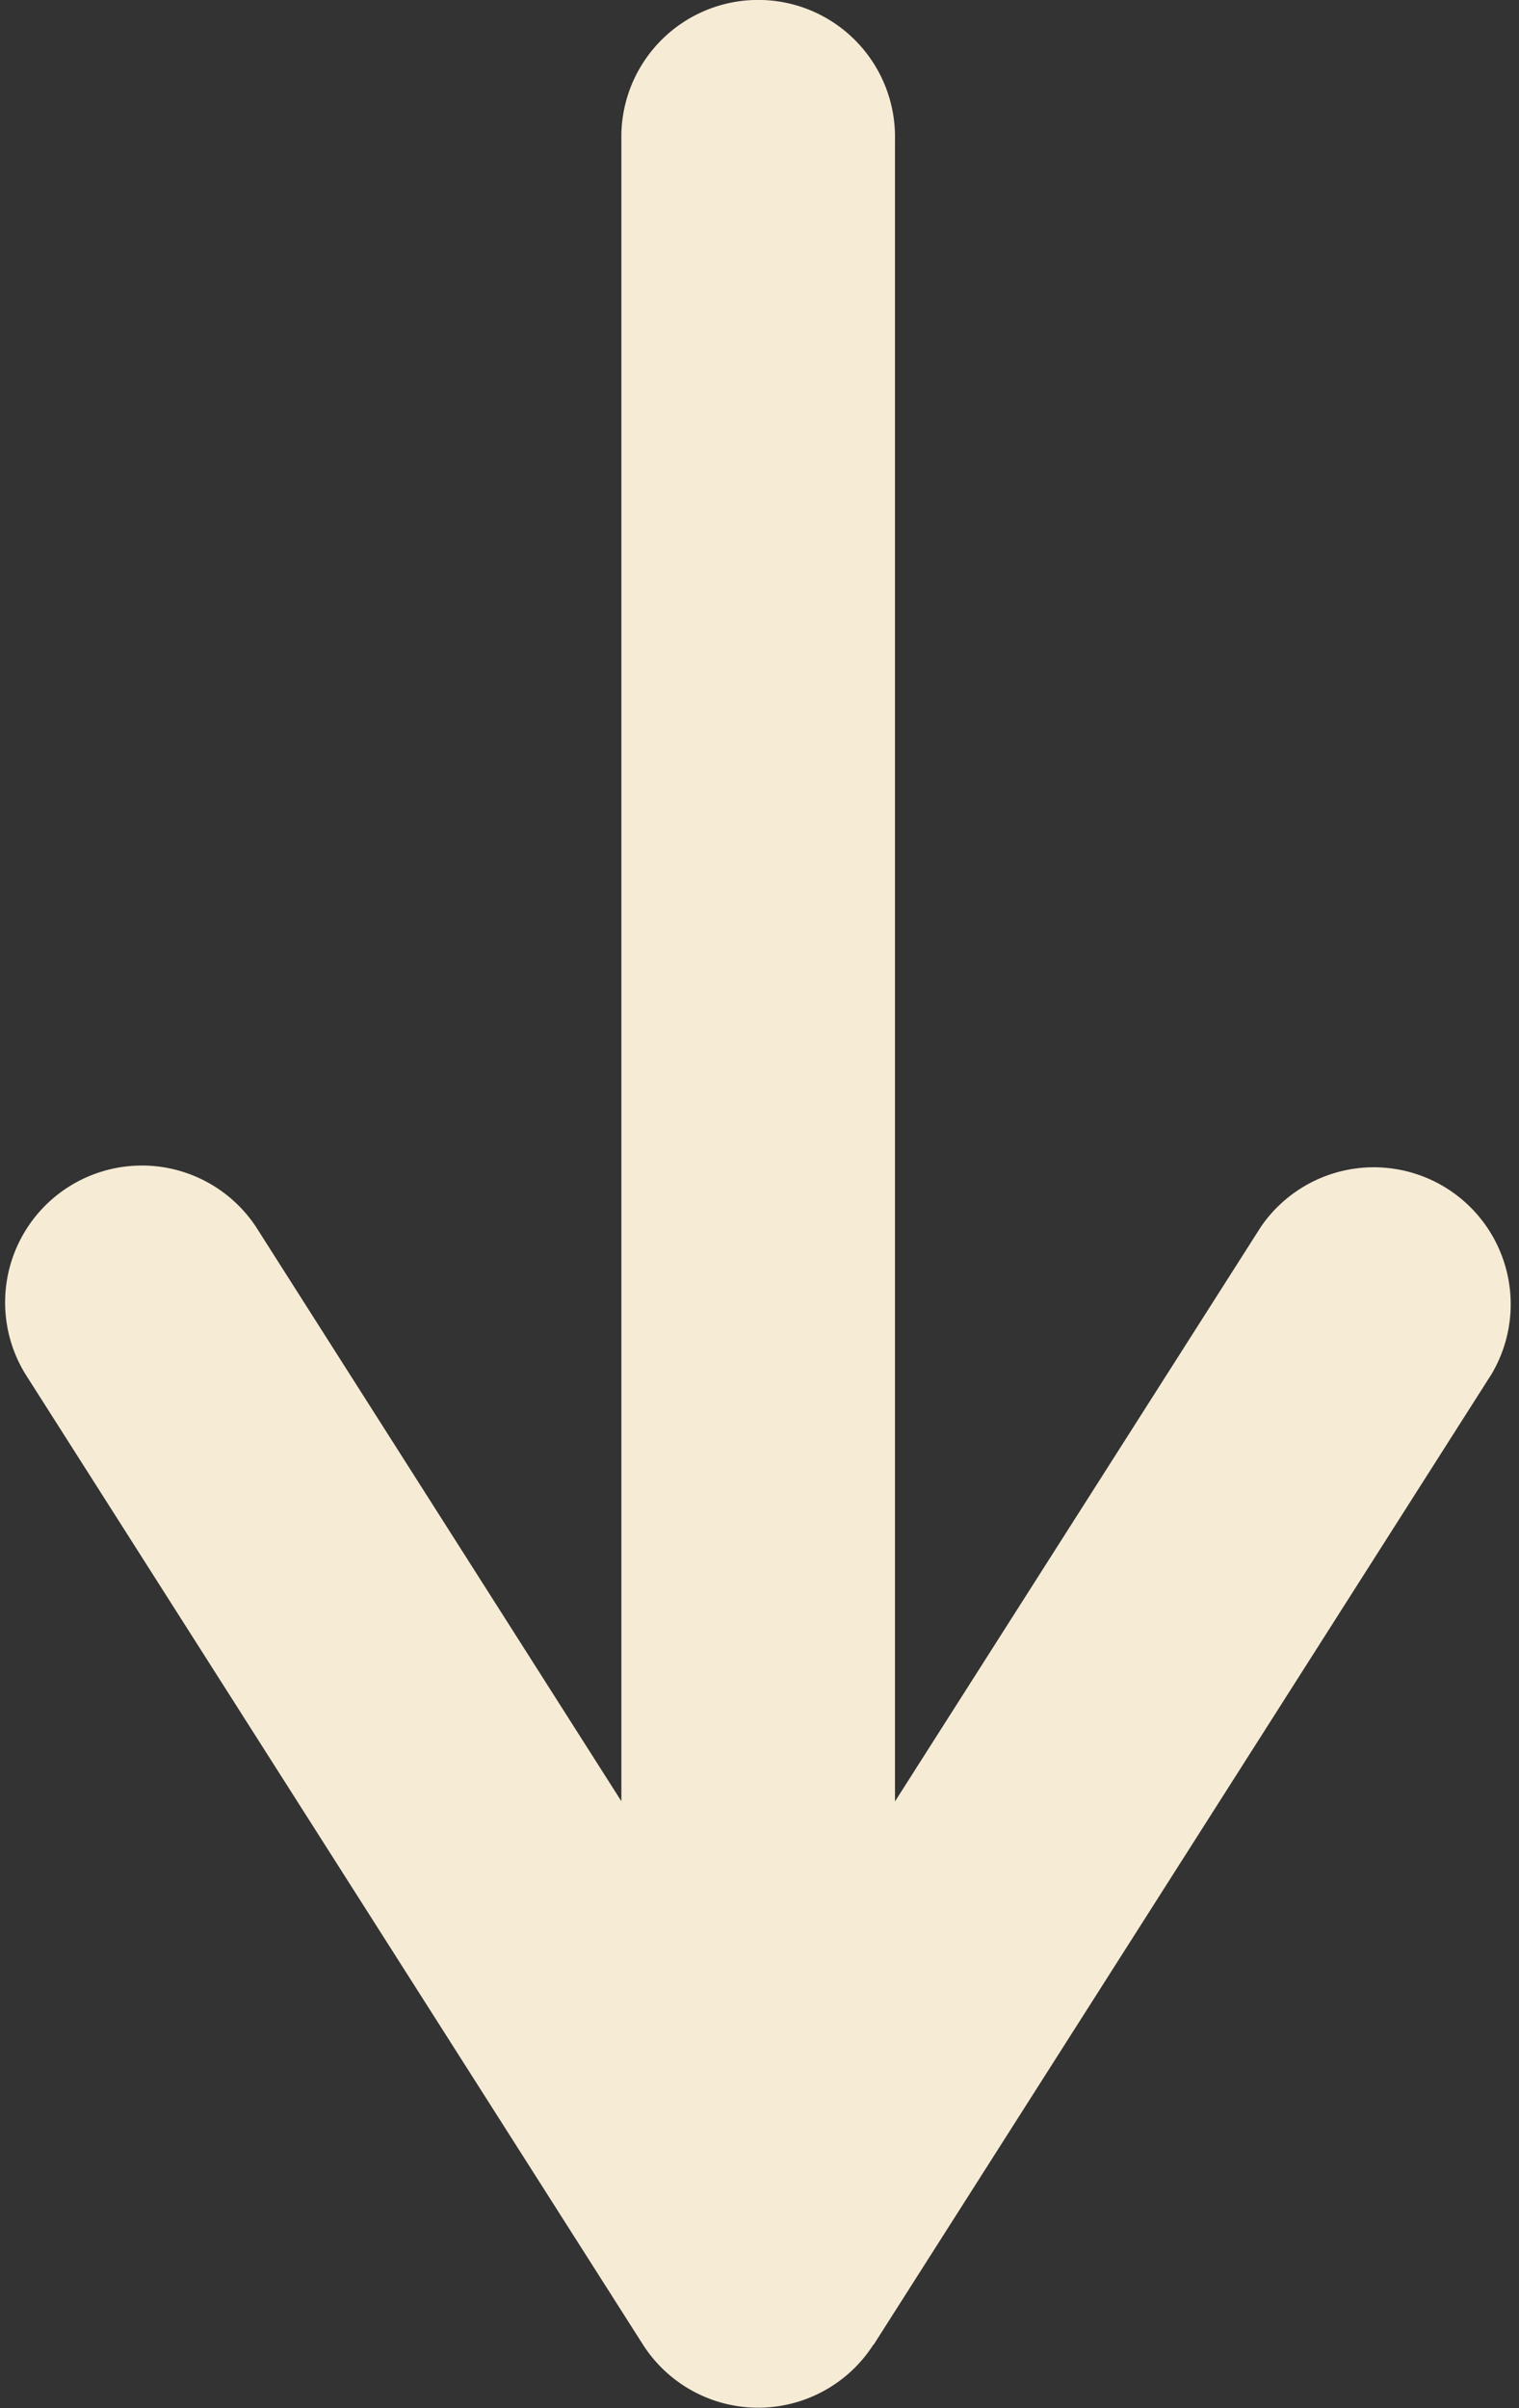 <svg xmlns="http://www.w3.org/2000/svg" width="16.589" height="26.285" viewBox="0 0 16.589 26.285"><rect x="0" y="0" width="16.589" height="26.285" fill="#333333" stroke="none"/><g id="ARROW-BOTTOM" transform="translate(36.288 -1258.008)"><path id="Trac&#xE9;_702" data-name="Trac&#xE9; 702" d="M8.848,25.192,15.59,14.607a.745.745,0,0,0-1.255-.8L8.964,22.237V1.517a.744.744,0,1,0-1.488-.045c0,.015,0,.03,0,.045V22.237L2.106,13.8a.744.744,0,0,0-1.254.8L7.593,25.188a.744.744,0,0,0,1.028.226.732.732,0,0,0,.226-.226" transform="translate(-36.228 1258.007)" fill="#f6ebd5"></path><path id="Trac&#xE9;_703" data-name="Trac&#xE9; 703" d="M8.848,25.192,15.59,14.607a.745.745,0,0,0-1.255-.8L8.964,22.237V1.517a.744.744,0,1,0-1.488-.045c0,.015,0,.03,0,.045V22.237L2.106,13.8a.744.744,0,0,0-1.254.8L7.593,25.188a.744.744,0,0,0,1.028.226.732.732,0,0,0,.226-.226" transform="translate(-36.228 1258.007)" fill="none" stroke="#f6ebd5" stroke-width="1.5"></path></g></svg>